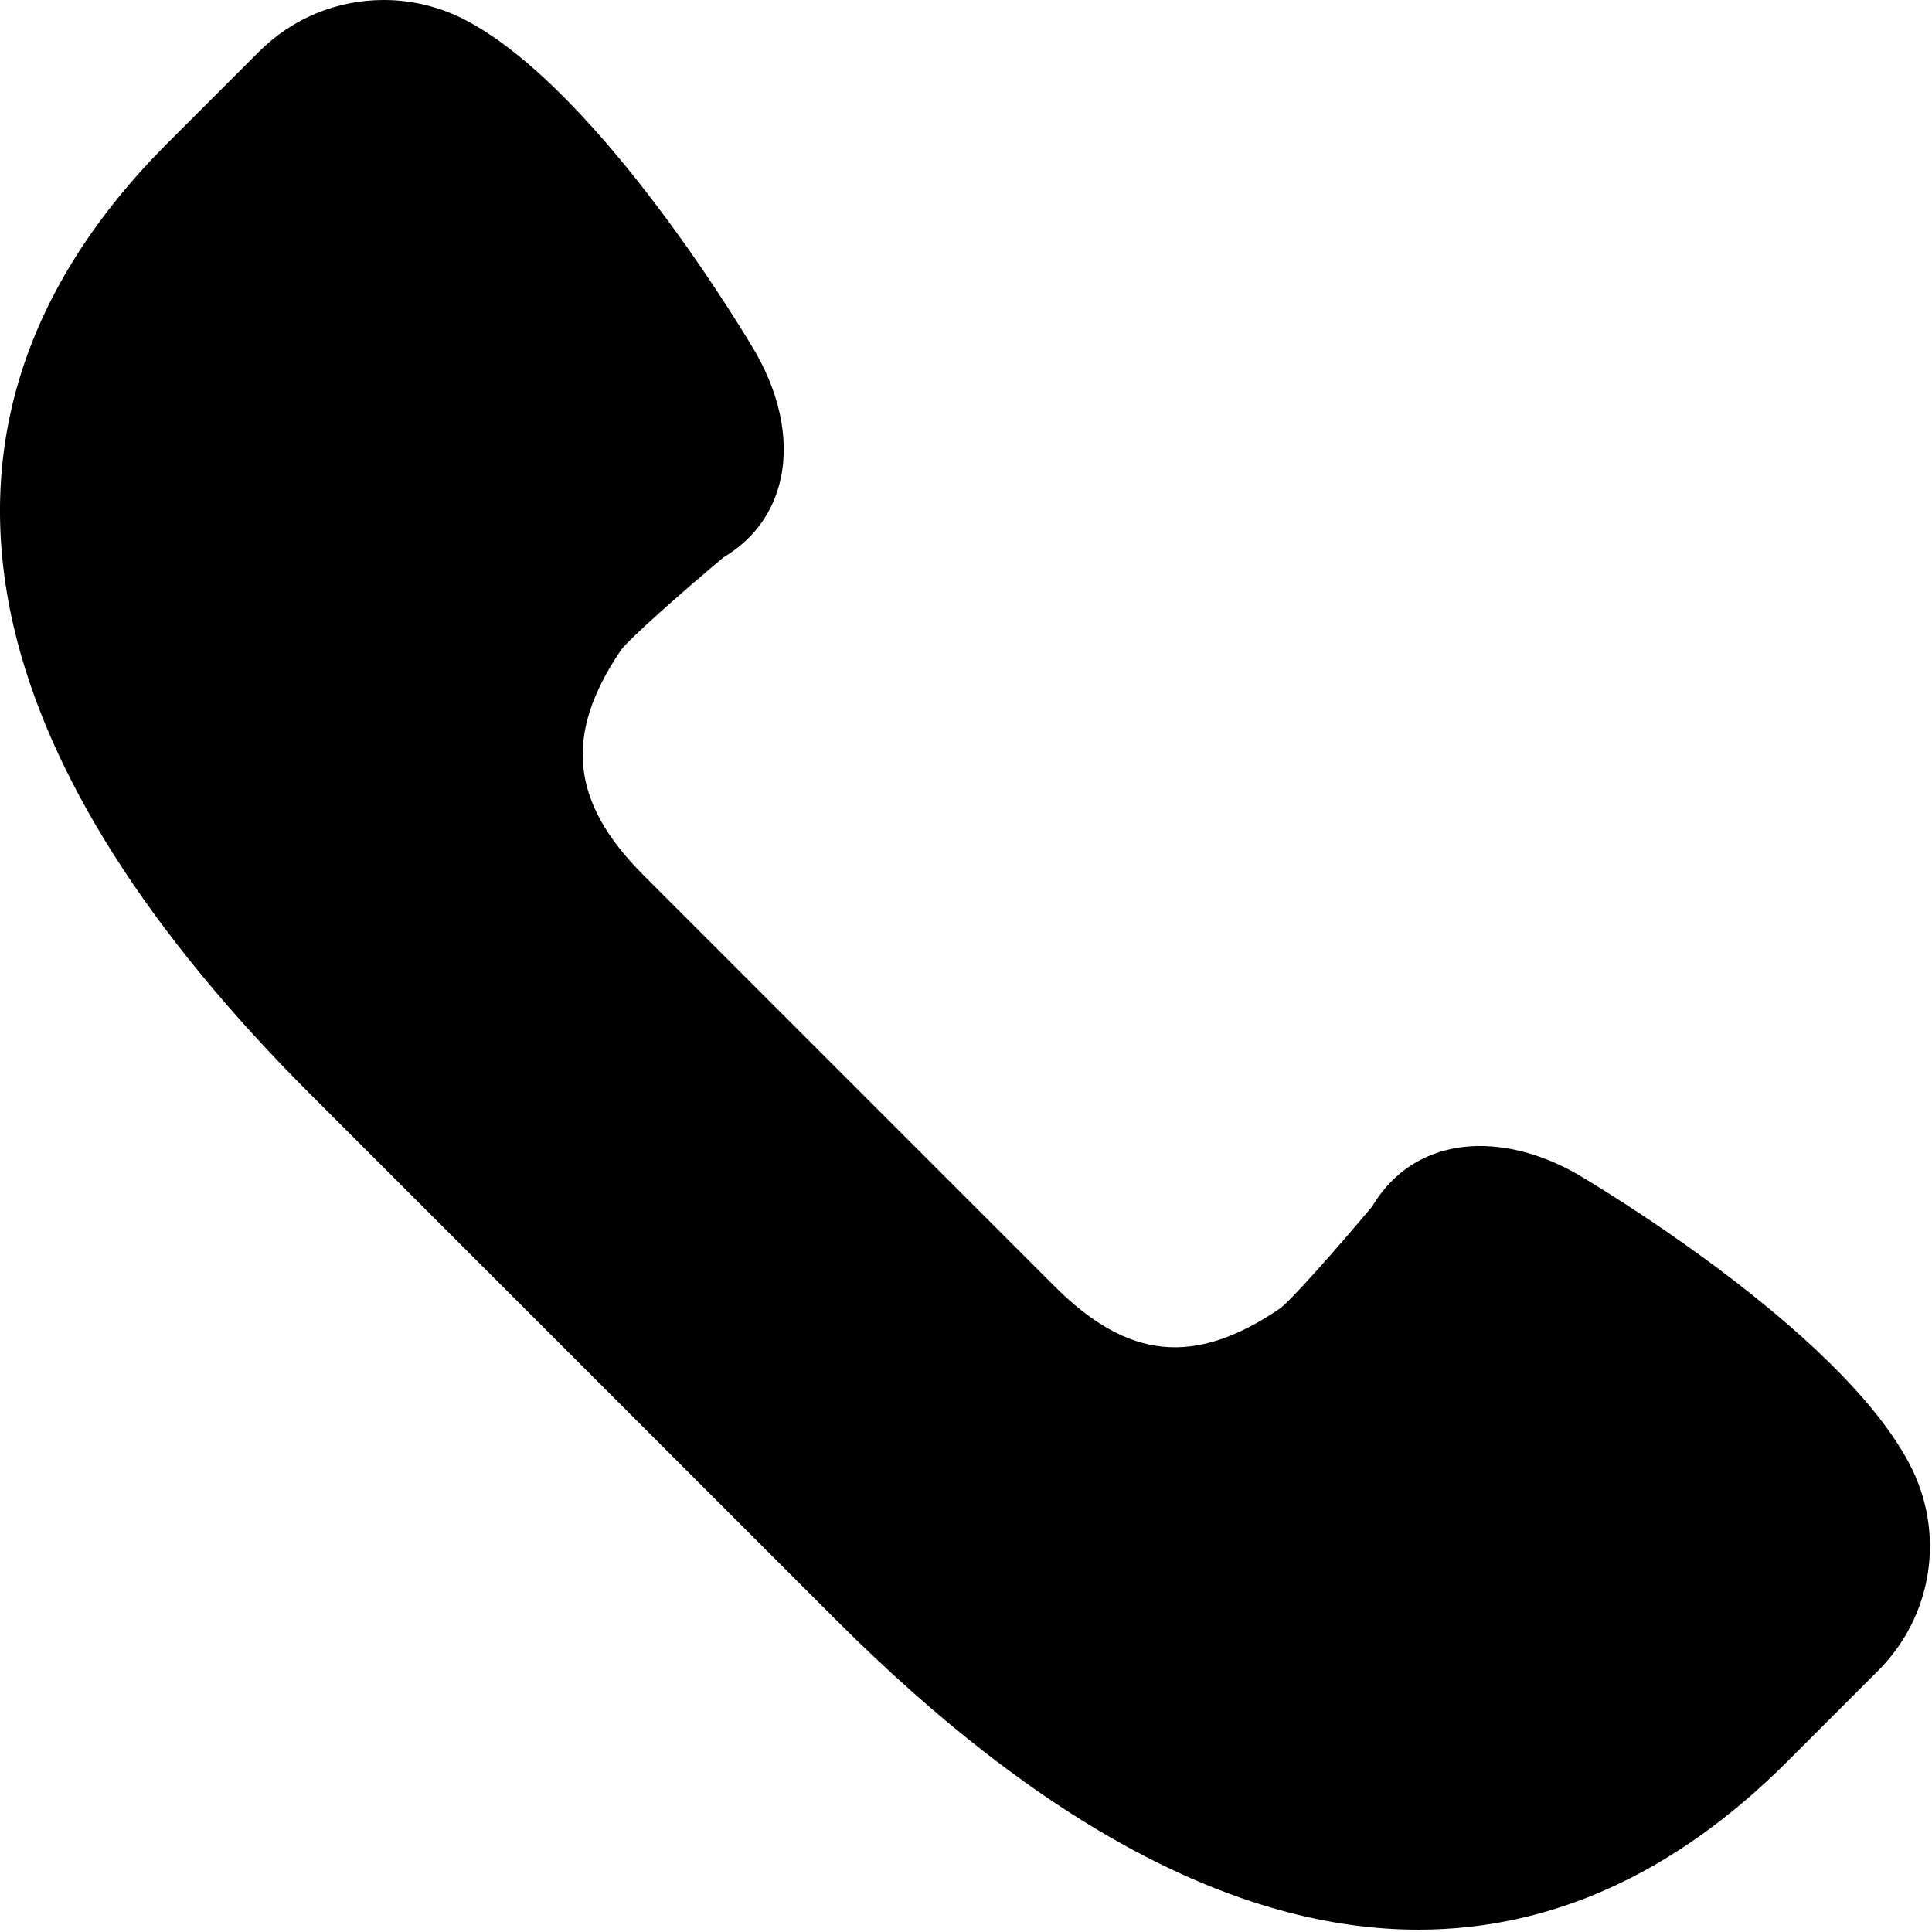 <?xml version="1.0" encoding="UTF-8"?> <svg xmlns="http://www.w3.org/2000/svg" width="54" height="54" viewBox="0 0 54 54" fill="none"> <path d="M53.364 40.904C51.356 37.108 44.383 32.992 44.076 32.812C43.18 32.302 42.245 32.032 41.37 32.032C40.069 32.032 39.004 32.628 38.359 33.712C37.339 34.932 36.074 36.358 35.767 36.579C33.391 38.191 31.531 38.008 29.473 35.95L17.987 24.463C15.942 22.418 15.754 20.535 17.355 18.172C17.579 17.863 19.005 16.597 20.225 15.576C21.003 15.113 21.537 14.425 21.771 13.581C22.082 12.458 21.853 11.137 21.119 9.85C20.946 9.554 16.828 2.58 13.034 0.573C12.326 0.198 11.528 0 10.728 0C9.41 0 8.17 0.514 7.238 1.445L4.7 3.982C0.686 7.995 -0.767 12.544 0.379 17.502C1.335 21.634 4.121 26.031 8.661 30.57L23.366 45.275C29.112 51.021 34.59 53.935 39.648 53.935C39.648 53.935 39.648 53.935 39.649 53.935C43.369 53.935 46.837 52.354 49.954 49.237L52.491 46.7C54.033 45.159 54.383 42.829 53.364 40.904Z" fill="black"></path> </svg> 